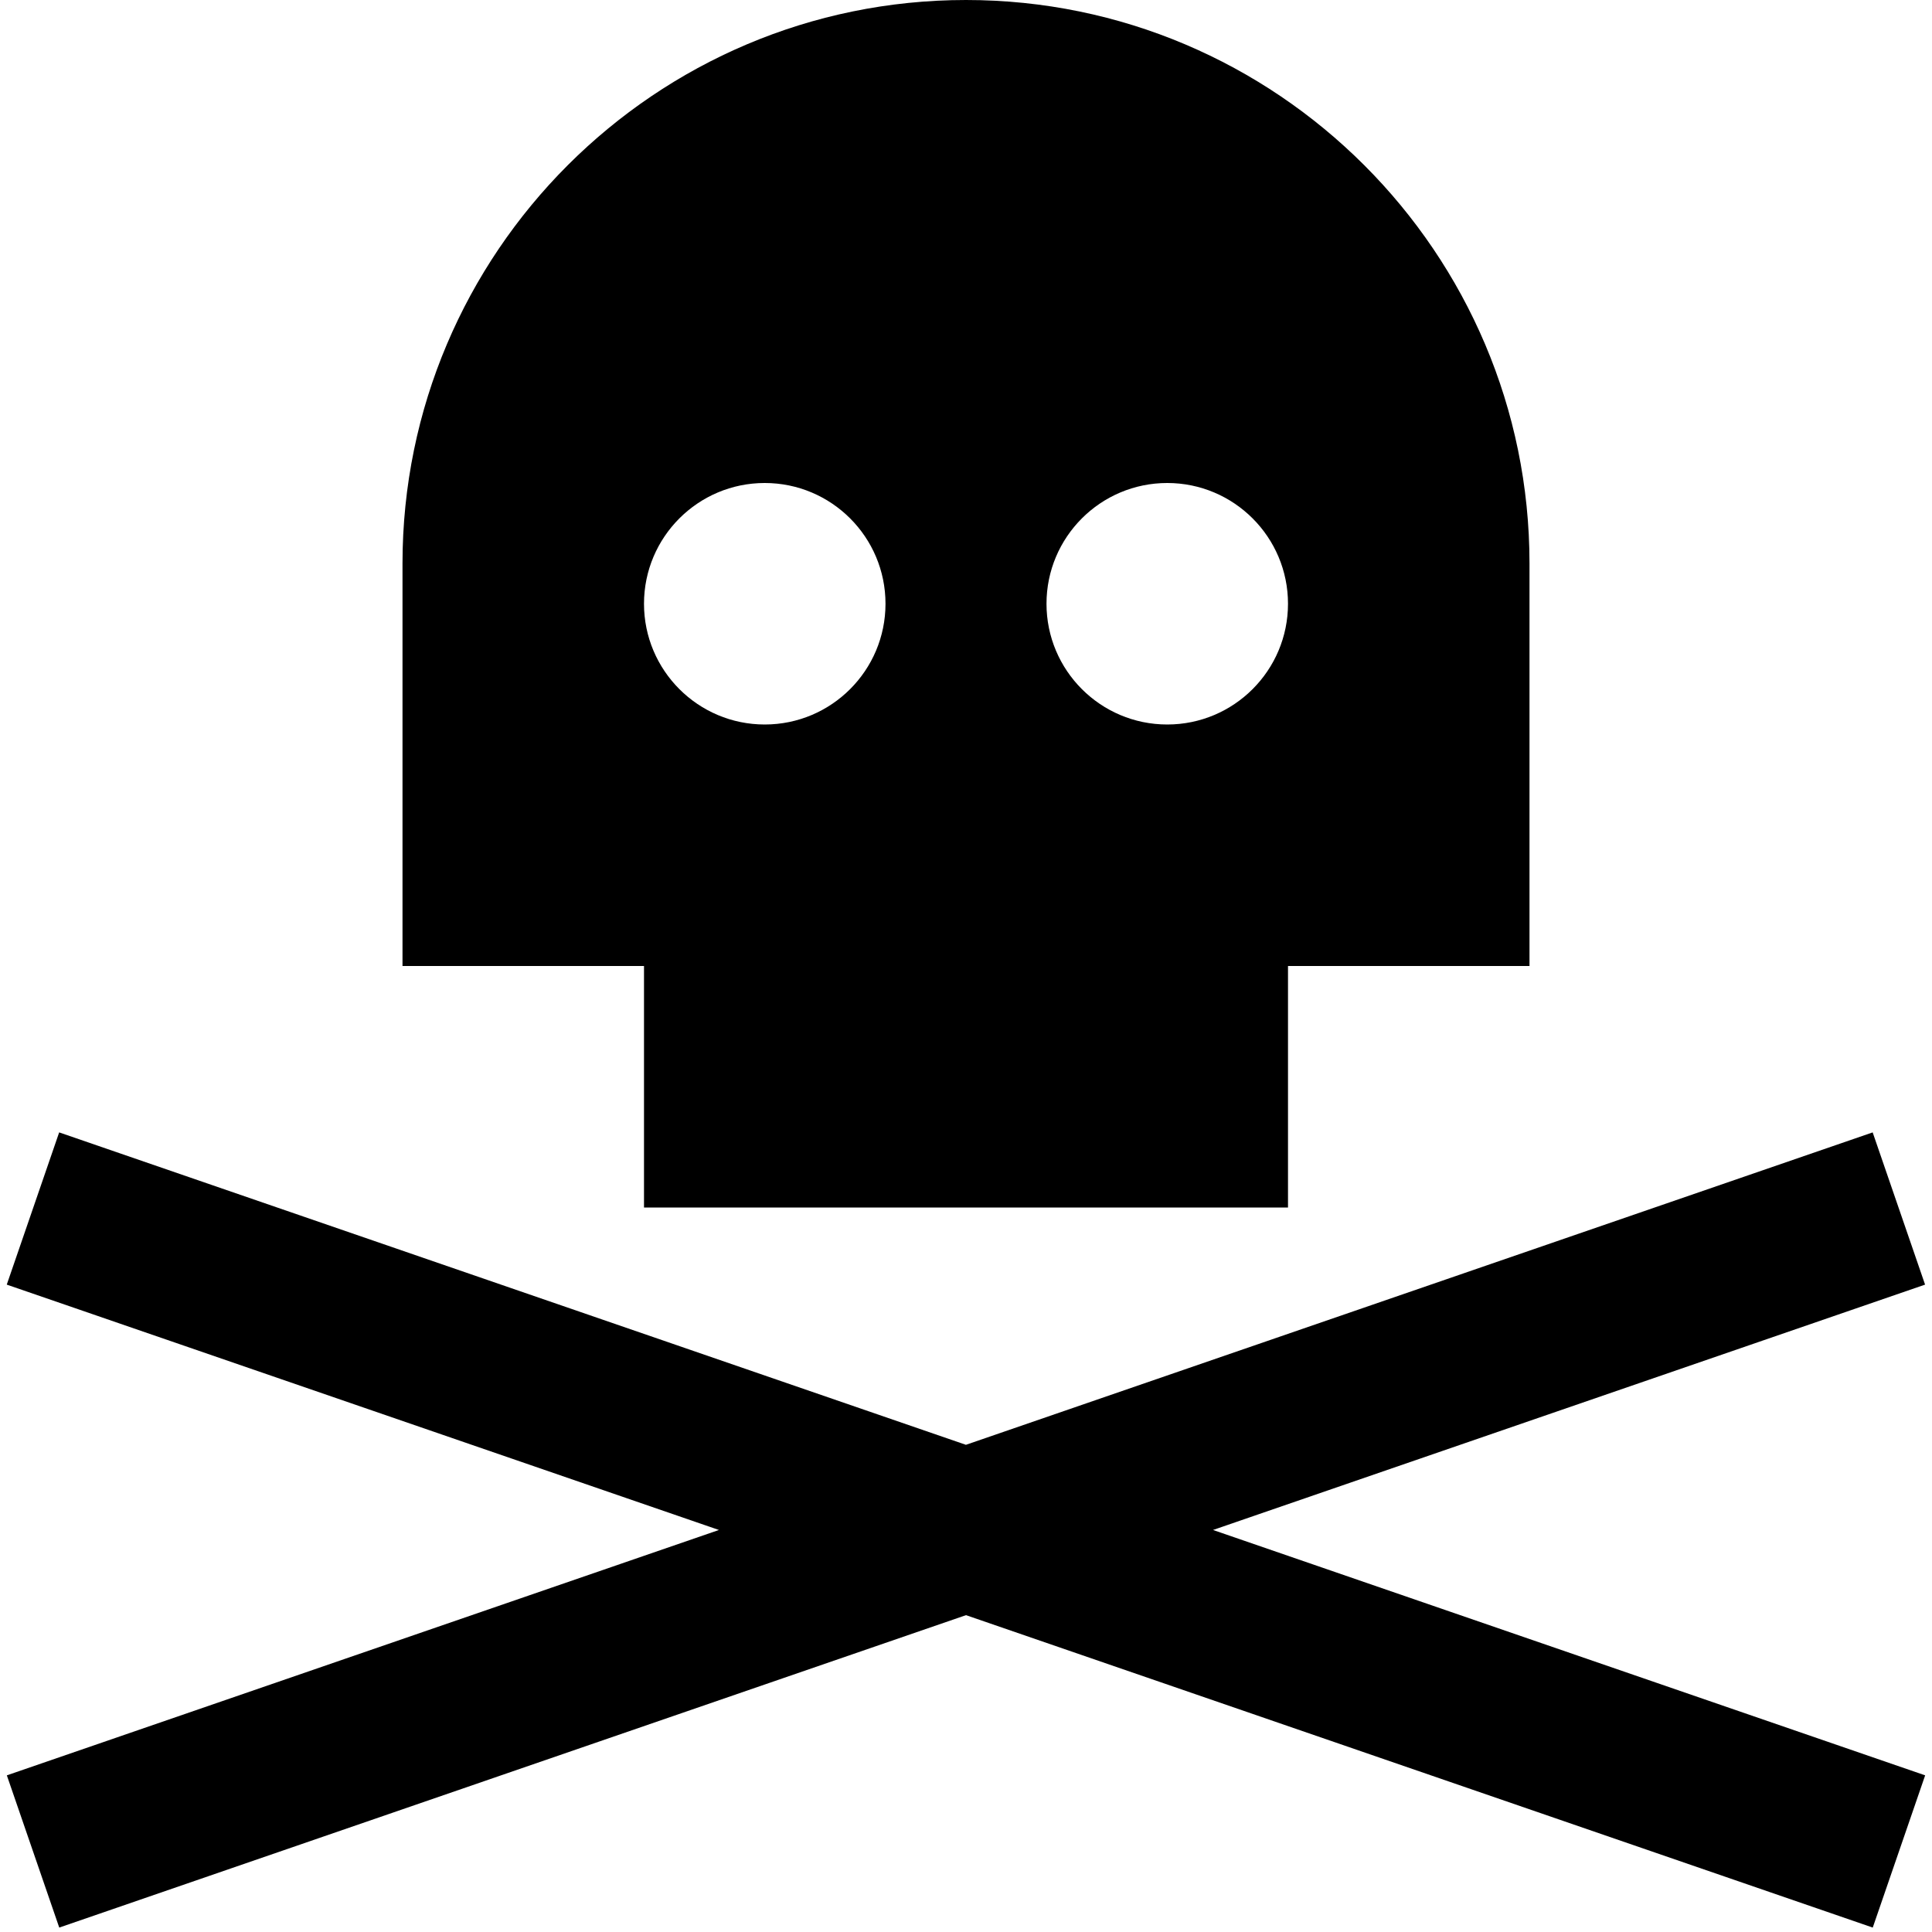 <?xml version="1.0" encoding="UTF-8"?>
<svg xmlns="http://www.w3.org/2000/svg" id="Layer_1" data-name="Layer 1" viewBox="0 0 24 24" width="512" height="512"><path d="m15.069,19.006l8.846,3.048-.651,1.891-11.264-3.881L.736,23.945l-.651-1.891,8.846-3.048L.084,15.958l.651-1.891,11.264,3.881,11.264-3.881.651,1.891-8.846,3.048Zm-7.069-7.006h-3v-5c0-3.86,3.14-7,7-7s7,3.14,7,7v5h-3v3h-8v-3Zm5-4.5c0,.828.672,1.5,1.5,1.5s1.5-.672,1.5-1.5-.672-1.5-1.5-1.5-1.5.672-1.5,1.5Zm-5,0c0,.828.672,1.5,1.5,1.5s1.5-.672,1.5-1.5-.672-1.5-1.5-1.5-1.5.672-1.5,1.5Z"/></svg>
